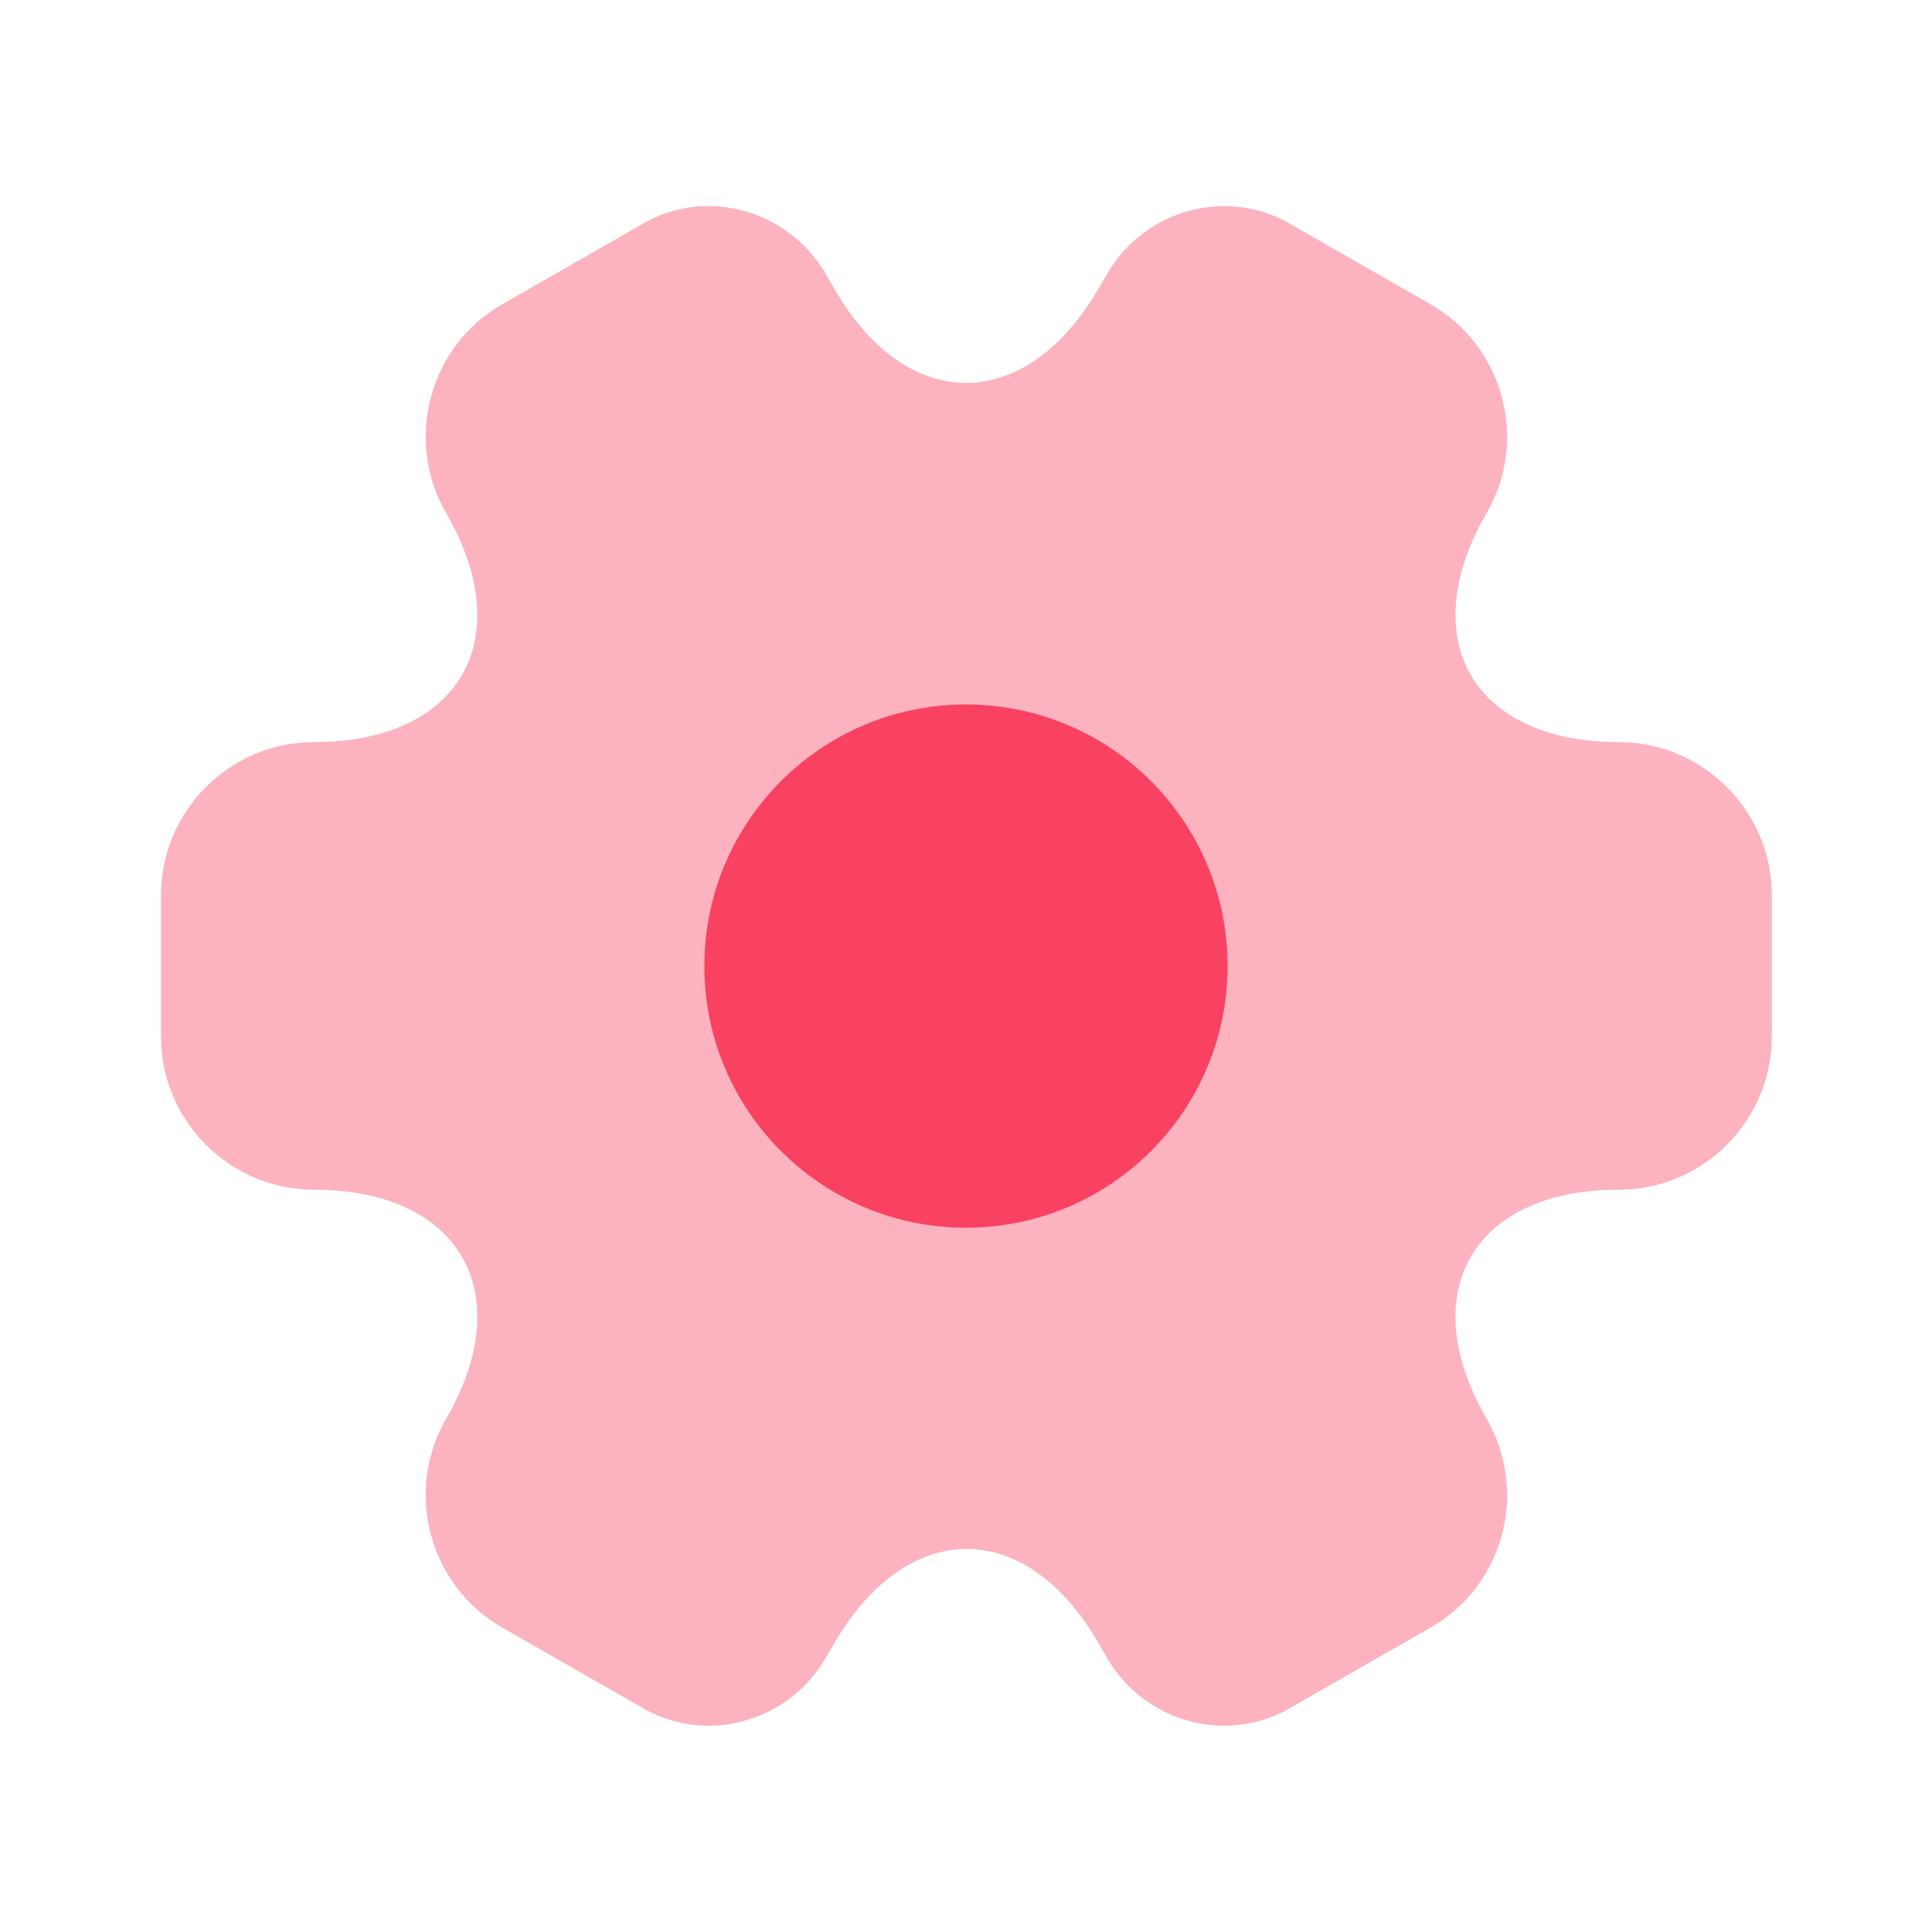 <svg width="52" height="52" viewBox="0 0 52 52" fill="none" xmlns="http://www.w3.org/2000/svg">
<path opacity="0.4" d="M4.333 27.904V24.091C4.333 21.838 6.175 19.974 8.45 19.974C12.371 19.974 13.975 17.201 12.003 13.8C10.876 11.85 11.548 9.314 13.52 8.188L17.268 6.043C18.98 5.024 21.19 5.631 22.208 7.343L22.446 7.754C24.396 11.156 27.603 11.156 29.575 7.754L29.813 7.343C30.831 5.631 33.041 5.024 34.753 6.043L38.501 8.188C40.473 9.314 41.145 11.85 40.018 13.8C38.046 17.201 39.65 19.974 43.571 19.974C45.825 19.974 47.688 21.816 47.688 24.091V27.904C47.688 30.158 45.846 32.021 43.571 32.021C39.65 32.021 38.046 34.794 40.018 38.196C41.145 40.168 40.473 42.681 38.501 43.808L34.753 45.953C33.041 46.971 30.831 46.364 29.813 44.653L29.575 44.241C27.625 40.84 24.418 40.84 22.446 44.241L22.208 44.653C21.19 46.364 18.98 46.971 17.268 45.953L13.52 43.808C11.548 42.681 10.876 40.146 12.003 38.196C13.975 34.794 12.371 32.021 8.45 32.021C6.175 32.021 4.333 30.158 4.333 27.904Z" fill="#F94261"/>
<path d="M26 33.044C29.889 33.044 33.041 29.892 33.041 26.003C33.041 22.114 29.889 18.961 26 18.961C22.111 18.961 18.958 22.114 18.958 26.003C18.958 29.892 22.111 33.044 26 33.044Z" fill="#F94261"/>
</svg>
